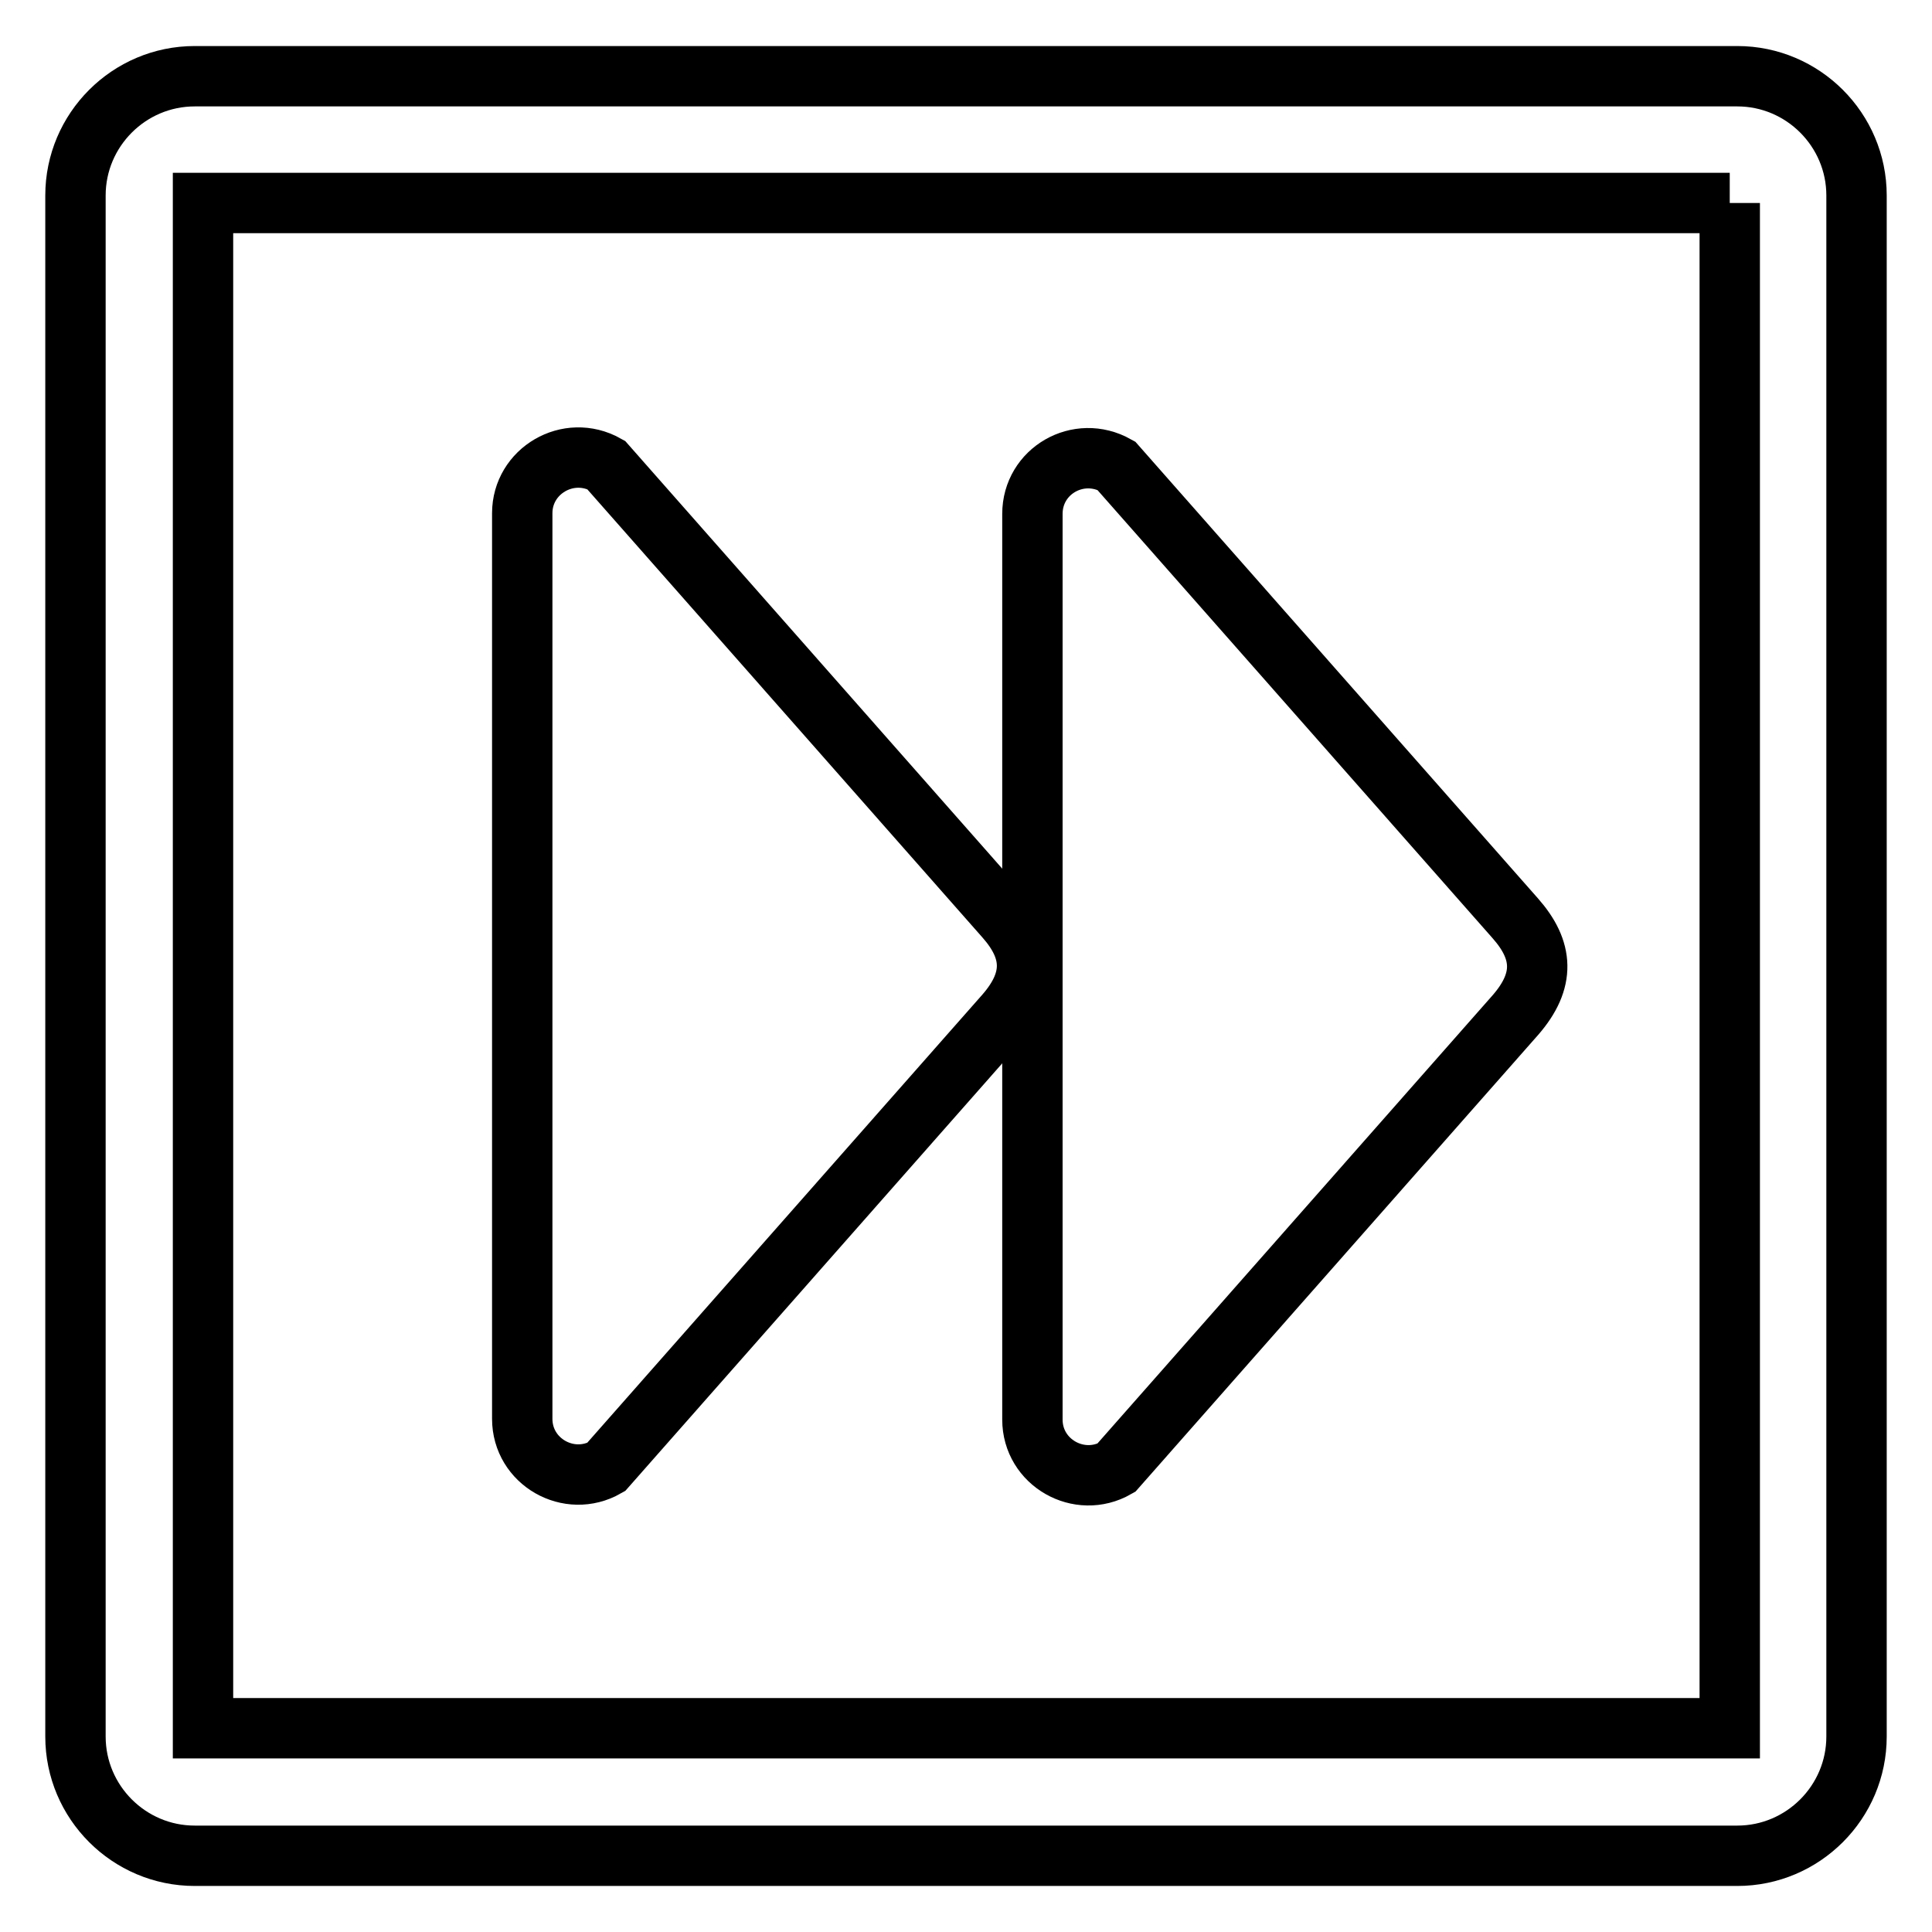 <?xml version="1.0" encoding="utf-8"?>
<!-- Svg Vector Icons : http://www.onlinewebfonts.com/icon -->
<!DOCTYPE svg PUBLIC "-//W3C//DTD SVG 1.1//EN" "http://www.w3.org/Graphics/SVG/1.1/DTD/svg11.dtd">
<svg version="1.1" xmlns="http://www.w3.org/2000/svg" xmlns:xlink="http://www.w3.org/1999/xlink" x="0px" y="0px" viewBox="0 0 256 256" enable-background="new 0 0 256 256" xml:space="preserve">
<g> <path stroke-width="8" fill-opacity="0" stroke="#000000"  d="M229.2,26.9v202.1H26.9V26.9H229.2 M230.2,10.1H25.8c-8.7,0-15.8,7.1-15.8,15.8v204.2 c0,8.7,7.1,15.8,15.8,15.8h204.4c8.7,0,15.8-7.1,15.8-15.8V25.9C246,17.2,238.9,10.1,230.2,10.1L230.2,10.1z"/> <path stroke-width="8" fill-opacity="0" stroke="#000000"  d="M69.2,68v120c0,5.7,6.2,9.2,11.1,6.4l52.9-60c4-4.6,3.7-8.6,0-12.8l-52.9-60C75.3,58.8,69.2,62.4,69.2,68z" /> <path stroke-width="8" fill-opacity="0" stroke="#000000"  d="M136.8,68.1v120c0,5.7,6.2,9.2,11.1,6.4l52.9-60c4-4.6,3.7-8.6,0-12.8l-52.9-60 C142.9,58.9,136.8,62.4,136.8,68.1z"/></g>
</svg>